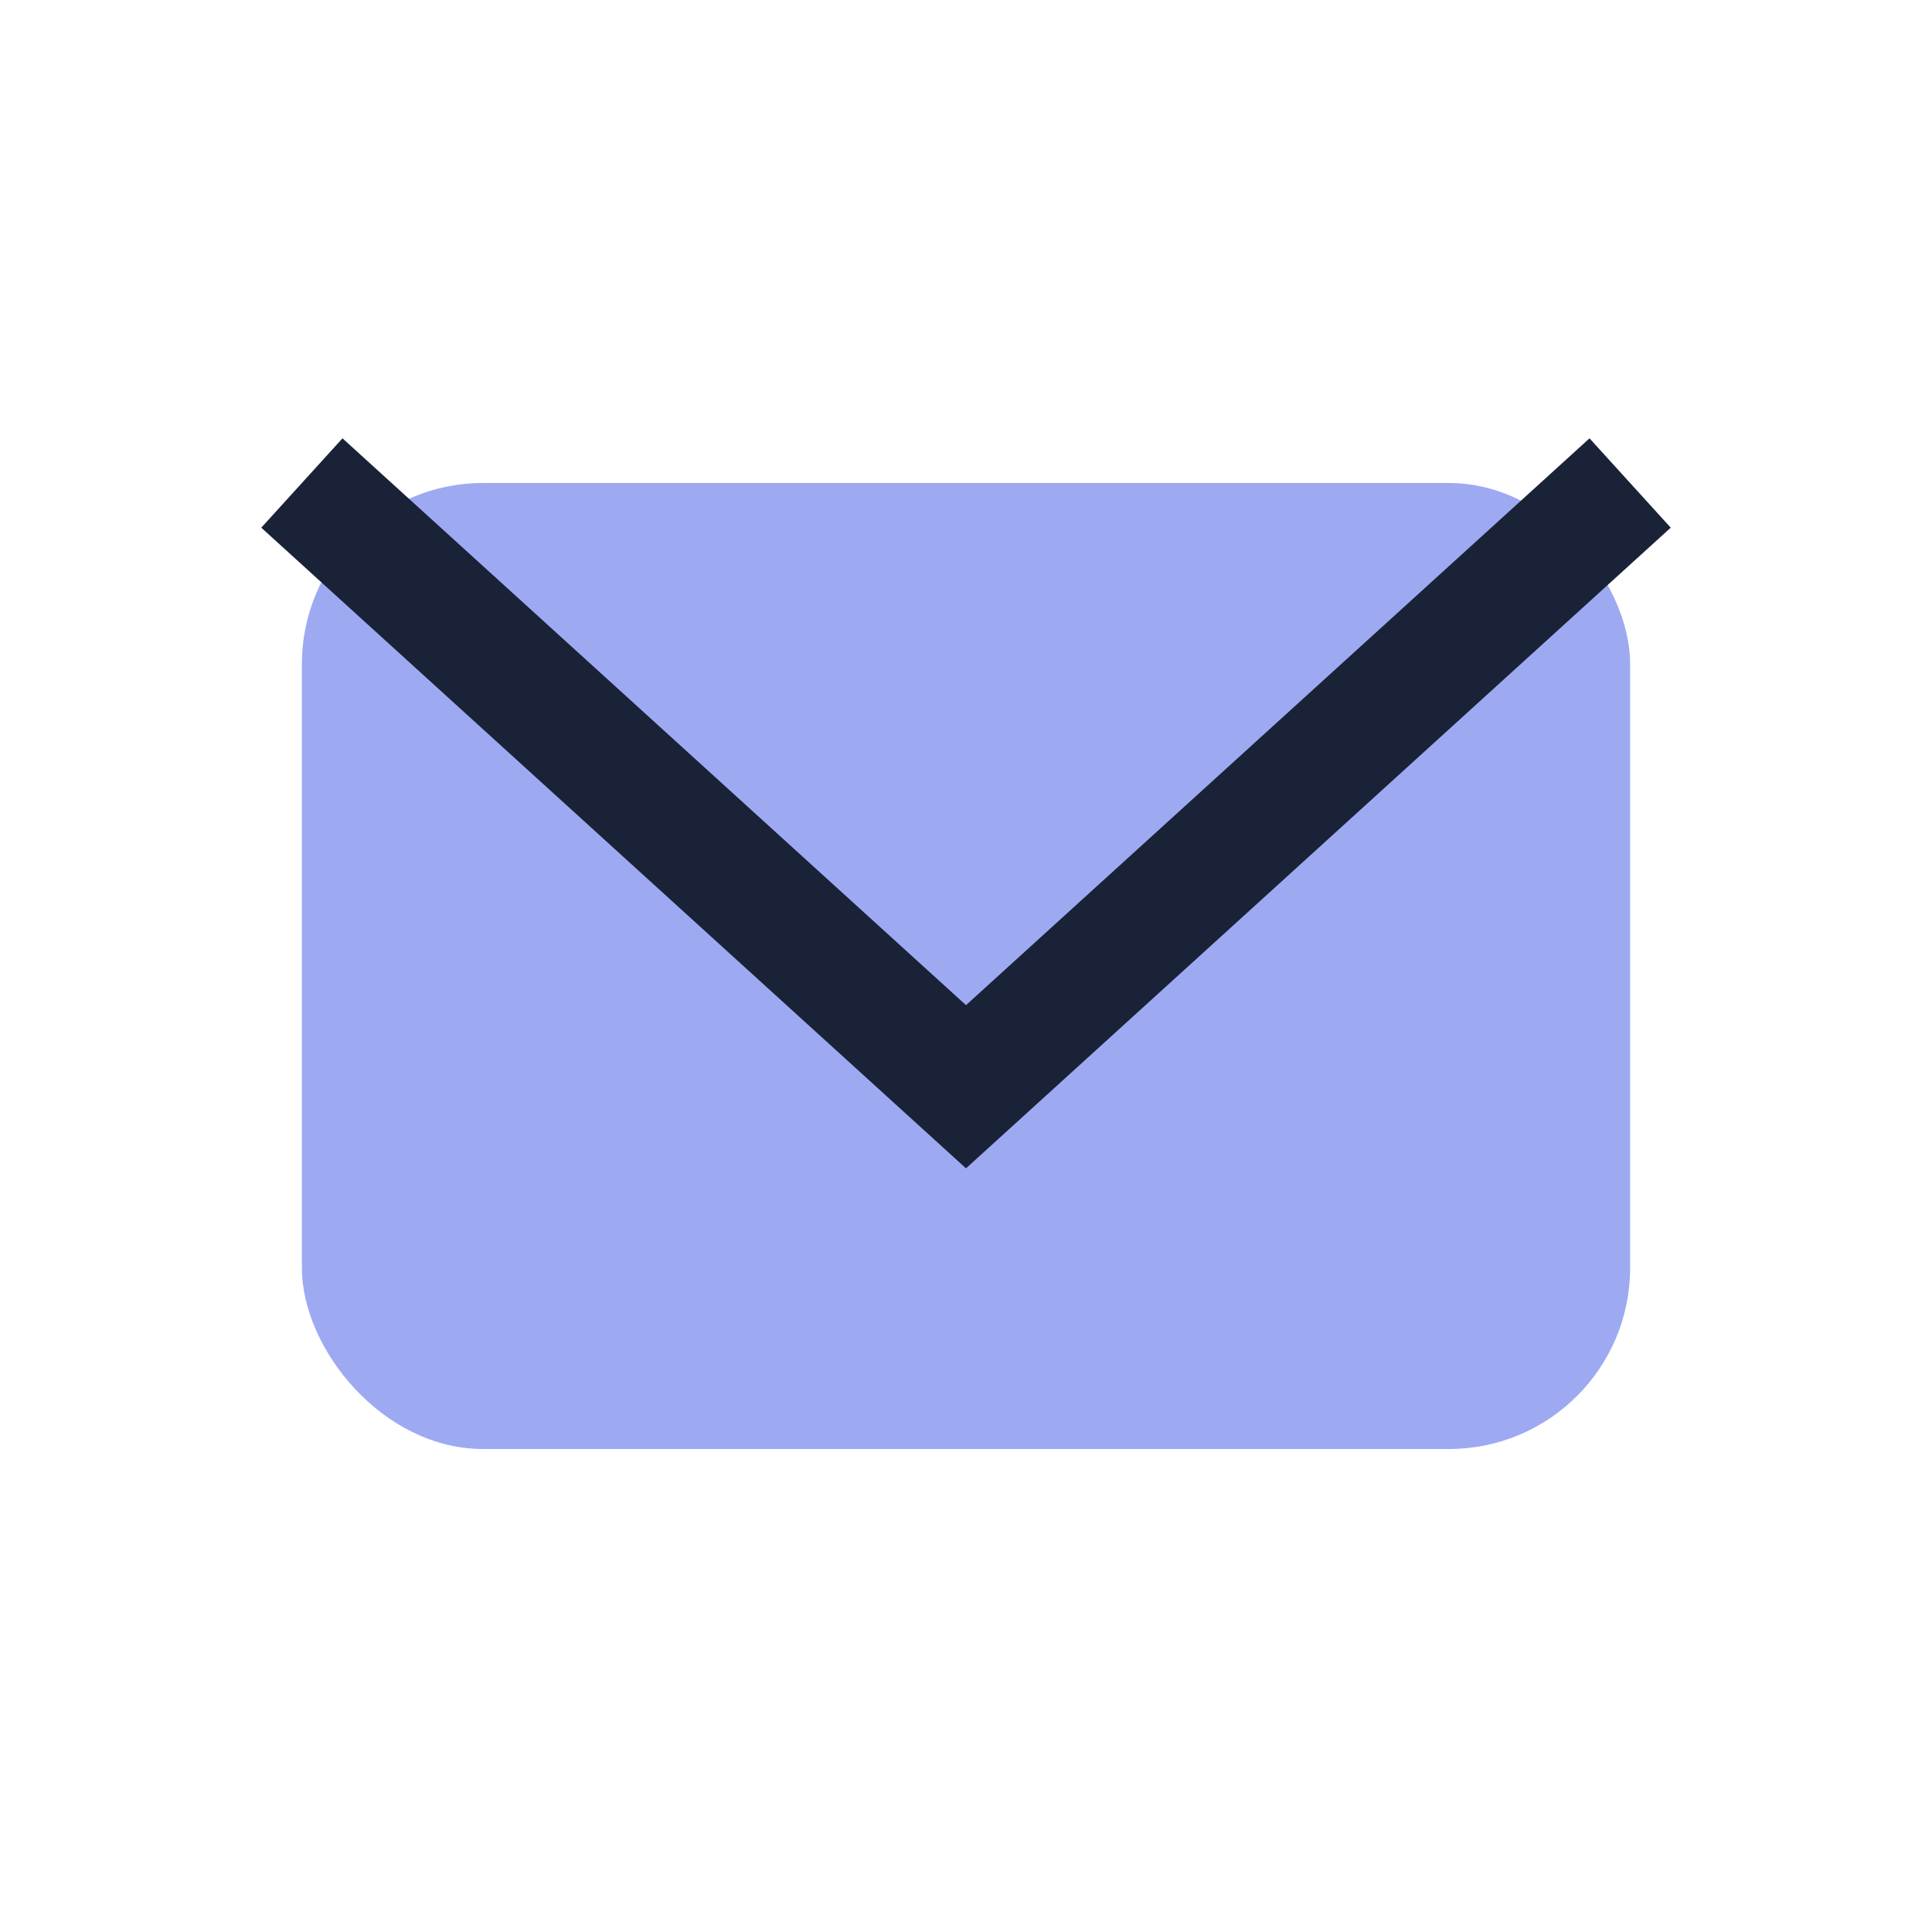 <?xml version="1.0" encoding="UTF-8"?>
<svg xmlns="http://www.w3.org/2000/svg" width="32" height="32" viewBox="0 0 32 32"><rect x="5" y="8" width="22" height="16" rx="3" fill="#9DAAF2"/><path d="M5 8l11 10 11-10" fill="none" stroke="#1A2238" stroke-width="2"/></svg>